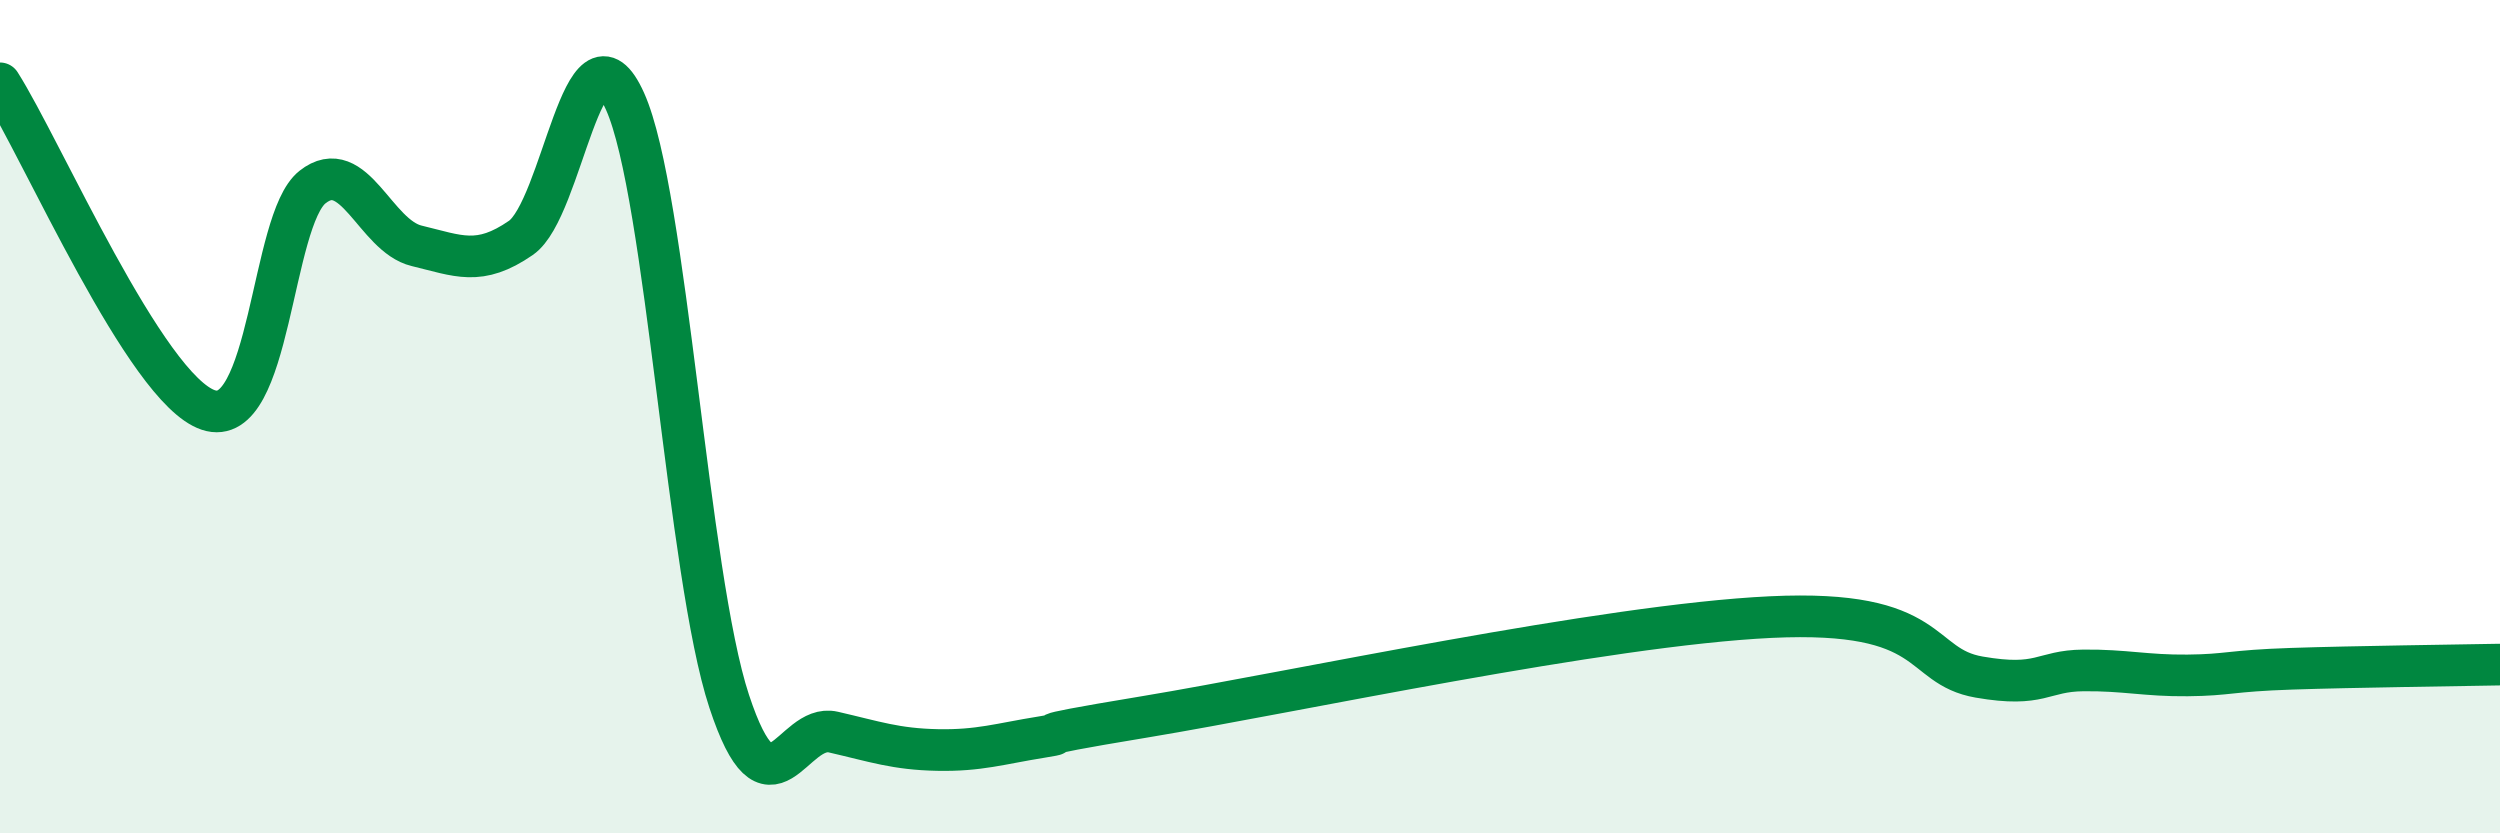 
    <svg width="60" height="20" viewBox="0 0 60 20" xmlns="http://www.w3.org/2000/svg">
      <path
        d="M 0,2 C 1,3.57 3.5,9.34 5,9.84 C 6.5,10.34 6.5,5.28 7.5,4.49 C 8.5,3.7 9,5.66 10,5.9 C 11,6.14 11.5,6.4 12.5,5.71 C 13.5,5.02 14,0.21 15,2.43 C 16,4.65 16.5,13.8 17.5,16.83 C 18.5,19.86 19,17.34 20,17.57 C 21,17.8 21.5,17.98 22.5,18 C 23.5,18.02 24,17.85 25,17.69 C 26,17.53 24,17.78 27.5,17.2 C 31,16.62 38.5,15 42.5,14.81 C 46.5,14.62 46,15.99 47.5,16.25 C 49,16.51 49,16.1 50,16.09 C 51,16.08 51.5,16.22 52.5,16.21 C 53.5,16.2 53.5,16.1 55,16.05 C 56.5,16 59,15.97 60,15.95L60 20L0 20Z"
        fill="#008740"
        opacity="0.1"
        stroke-linecap="round"
        stroke-linejoin="round"
      />
      <path
        d="M 0,2 C 1,3.57 3.5,9.34 5,9.84 C 6.5,10.34 6.5,5.28 7.5,4.49 C 8.5,3.7 9,5.66 10,5.9 C 11,6.14 11.5,6.4 12.5,5.71 C 13.5,5.02 14,0.21 15,2.43 C 16,4.65 16.5,13.8 17.5,16.83 C 18.5,19.86 19,17.34 20,17.57 C 21,17.8 21.5,17.98 22.5,18 C 23.5,18.02 24,17.85 25,17.69 C 26,17.53 24,17.78 27.5,17.2 C 31,16.62 38.5,15 42.5,14.81 C 46.5,14.62 46,15.99 47.5,16.25 C 49,16.51 49,16.1 50,16.09 C 51,16.08 51.5,16.22 52.5,16.21 C 53.5,16.2 53.5,16.1 55,16.05 C 56.5,16 59,15.97 60,15.95"
        stroke="#008740"
        stroke-width="1"
        fill="none"
        stroke-linecap="round"
        stroke-linejoin="round"
      />
    </svg>
  
